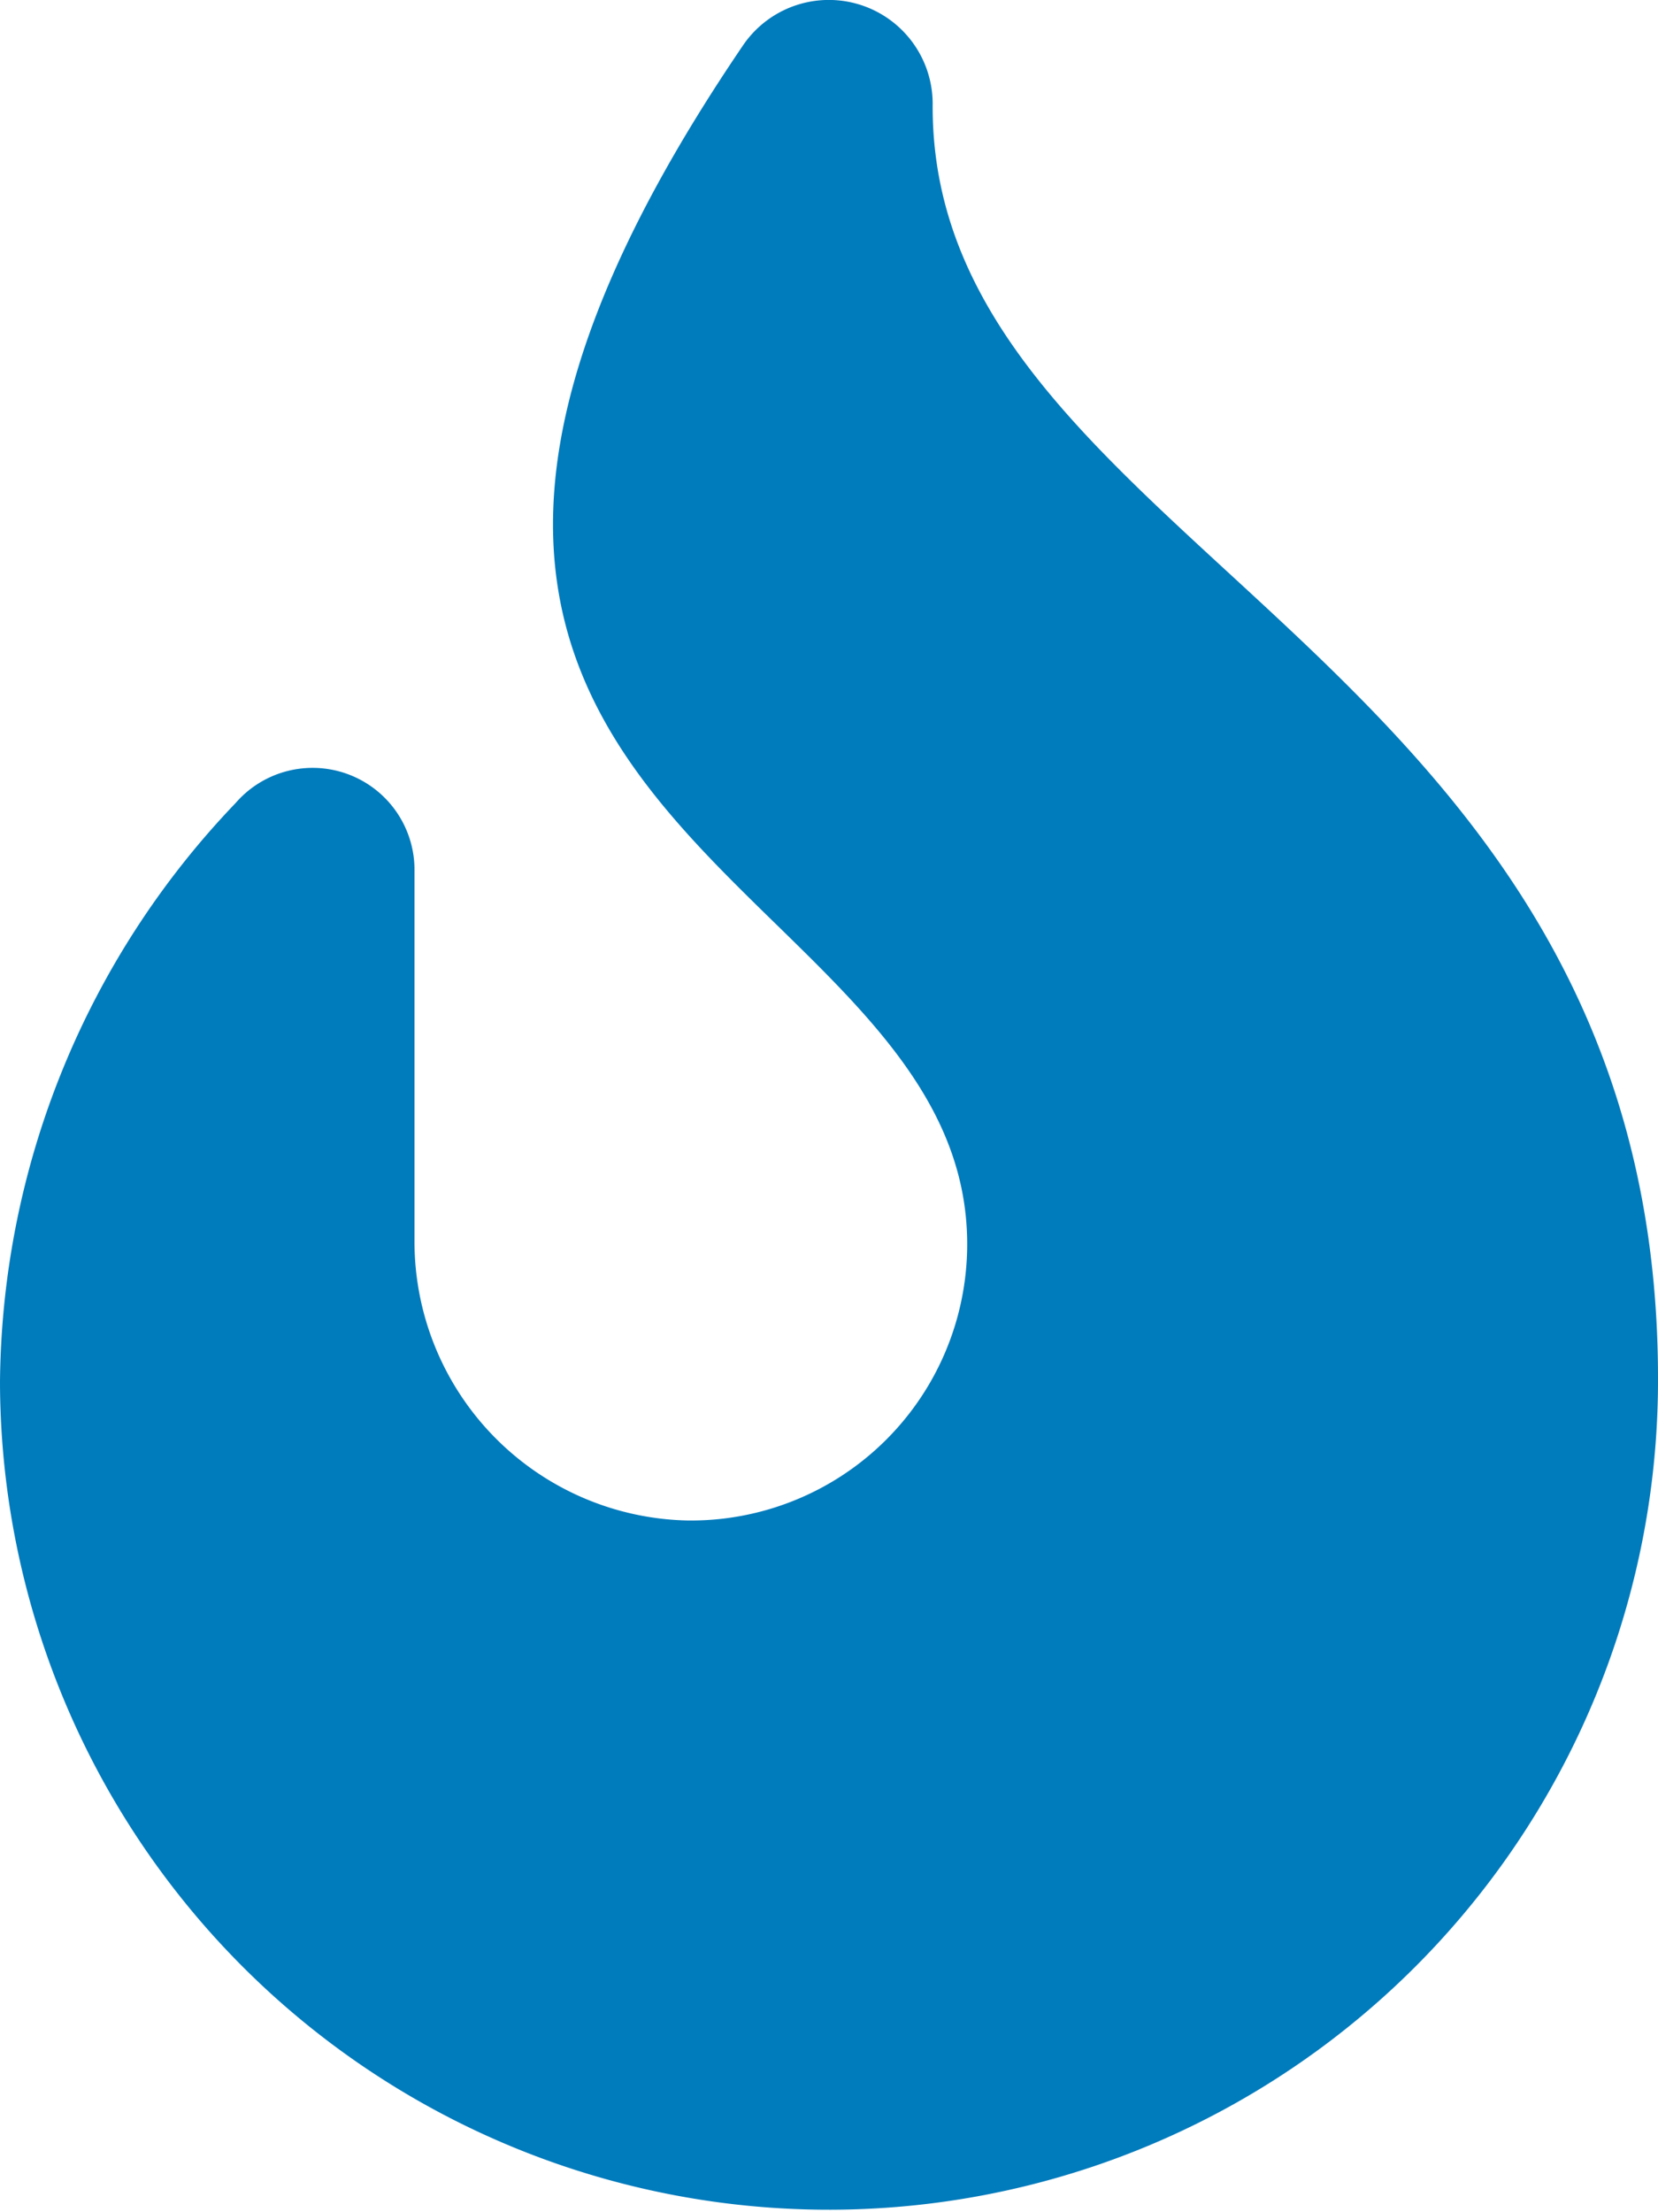 <svg xmlns="http://www.w3.org/2000/svg" width="30.02" height="40.029" viewBox="0 0 30.02 40.029">
  <path id="_8665433_fire_flame_curved_icon" data-name="8665433_fire_flame_curved_icon" d="M30.02,24.929A15.01,15.01,0,1,1,0,25,15.326,15.326,0,0,1,4.266,14.515a1.845,1.845,0,0,1,3.239,1.22v6.684A5.05,5.05,0,0,0,12.443,27.5a5,5,0,0,0,5.069-5c0-6.88-13.689-7.514-4.077-21.671a1.88,1.88,0,0,1,3.452,1.019C16.816,9.911,30.02,11.685,30.02,24.929Z" transform="translate(0 0.019)" fill="#007bbc"/>
</svg>

